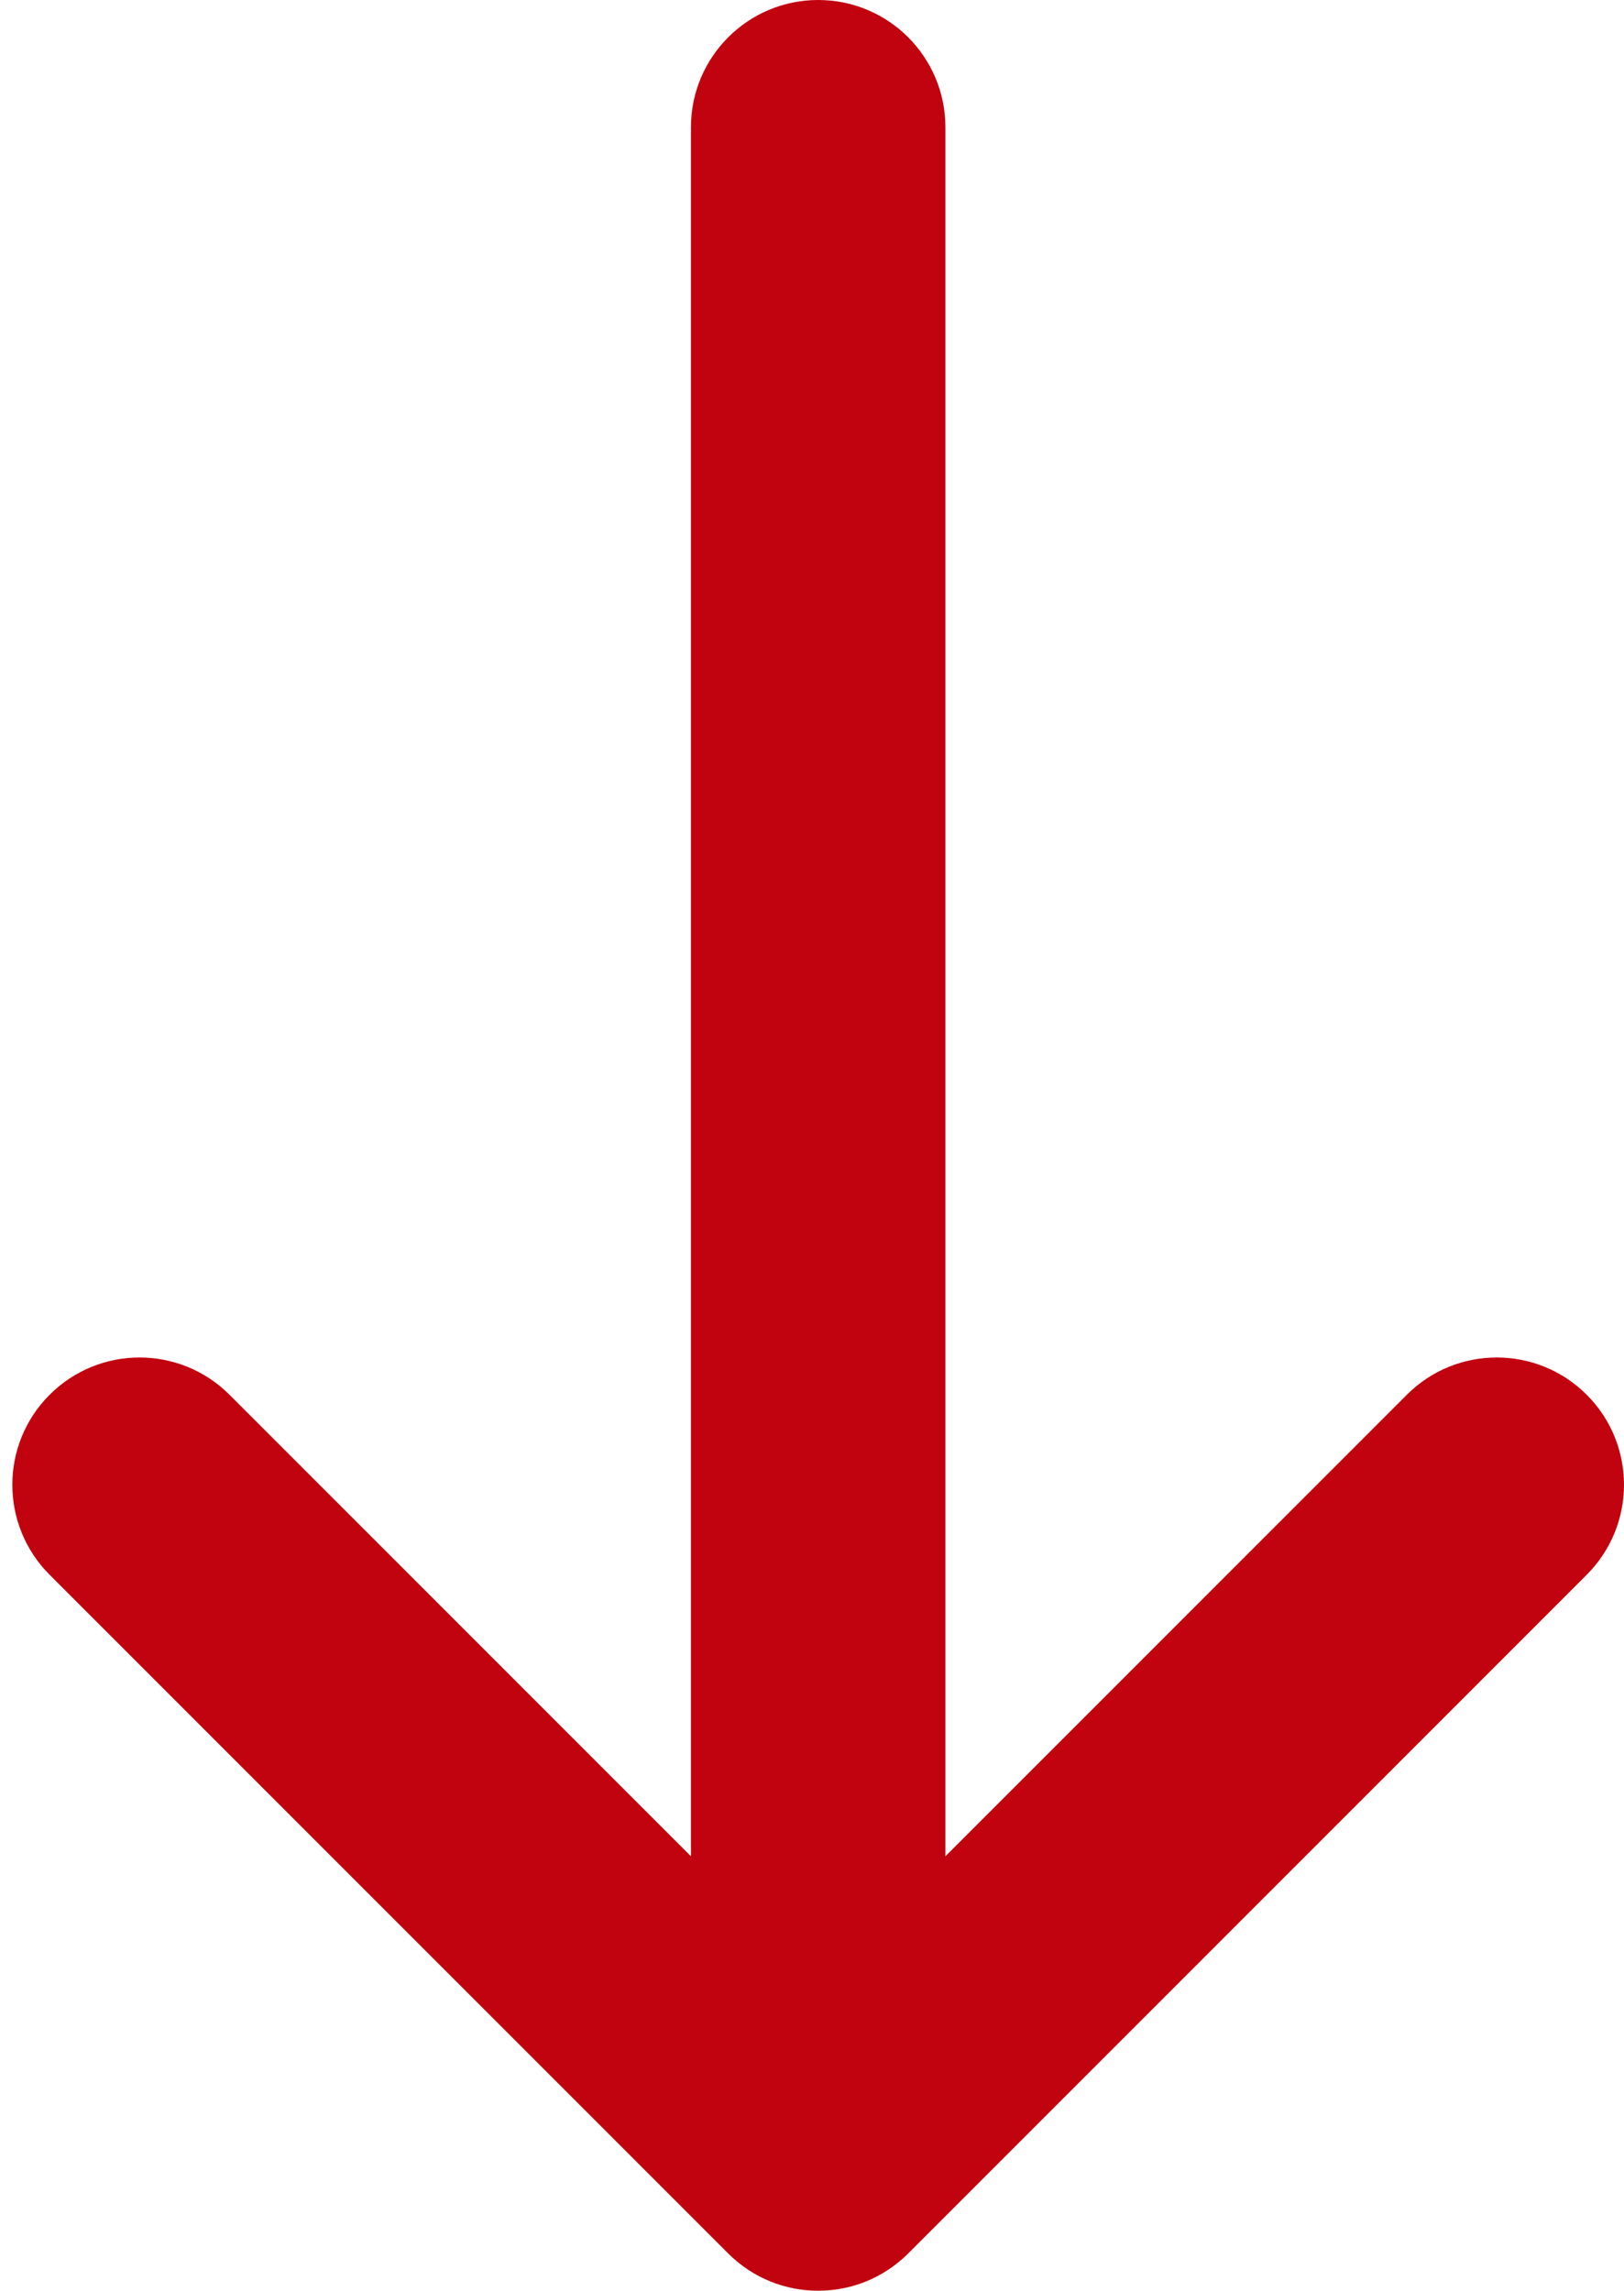 <svg xmlns="http://www.w3.org/2000/svg" width="39" height="55" viewBox="0 0 39 55" fill="none"><path fill-rule="evenodd" clip-rule="evenodd" d="M17.488 54.105C18.681 55.298 20.615 55.298 21.809 54.105L38.105 37.809C39.298 36.615 39.298 34.681 38.105 33.488C36.912 32.294 34.977 32.294 33.784 33.488L22.704 44.568L22.704 3.056C22.704 1.368 21.336 -7.72135e-07 19.648 -8.45897e-07C17.961 -9.1966e-07 16.593 1.368 16.593 3.056L16.593 44.568L5.512 33.488C4.319 32.294 2.385 32.294 1.191 33.488C-0.002 34.681 -0.002 36.615 1.191 37.809L17.488 54.105Z" fill="#C1020F"></path></svg>